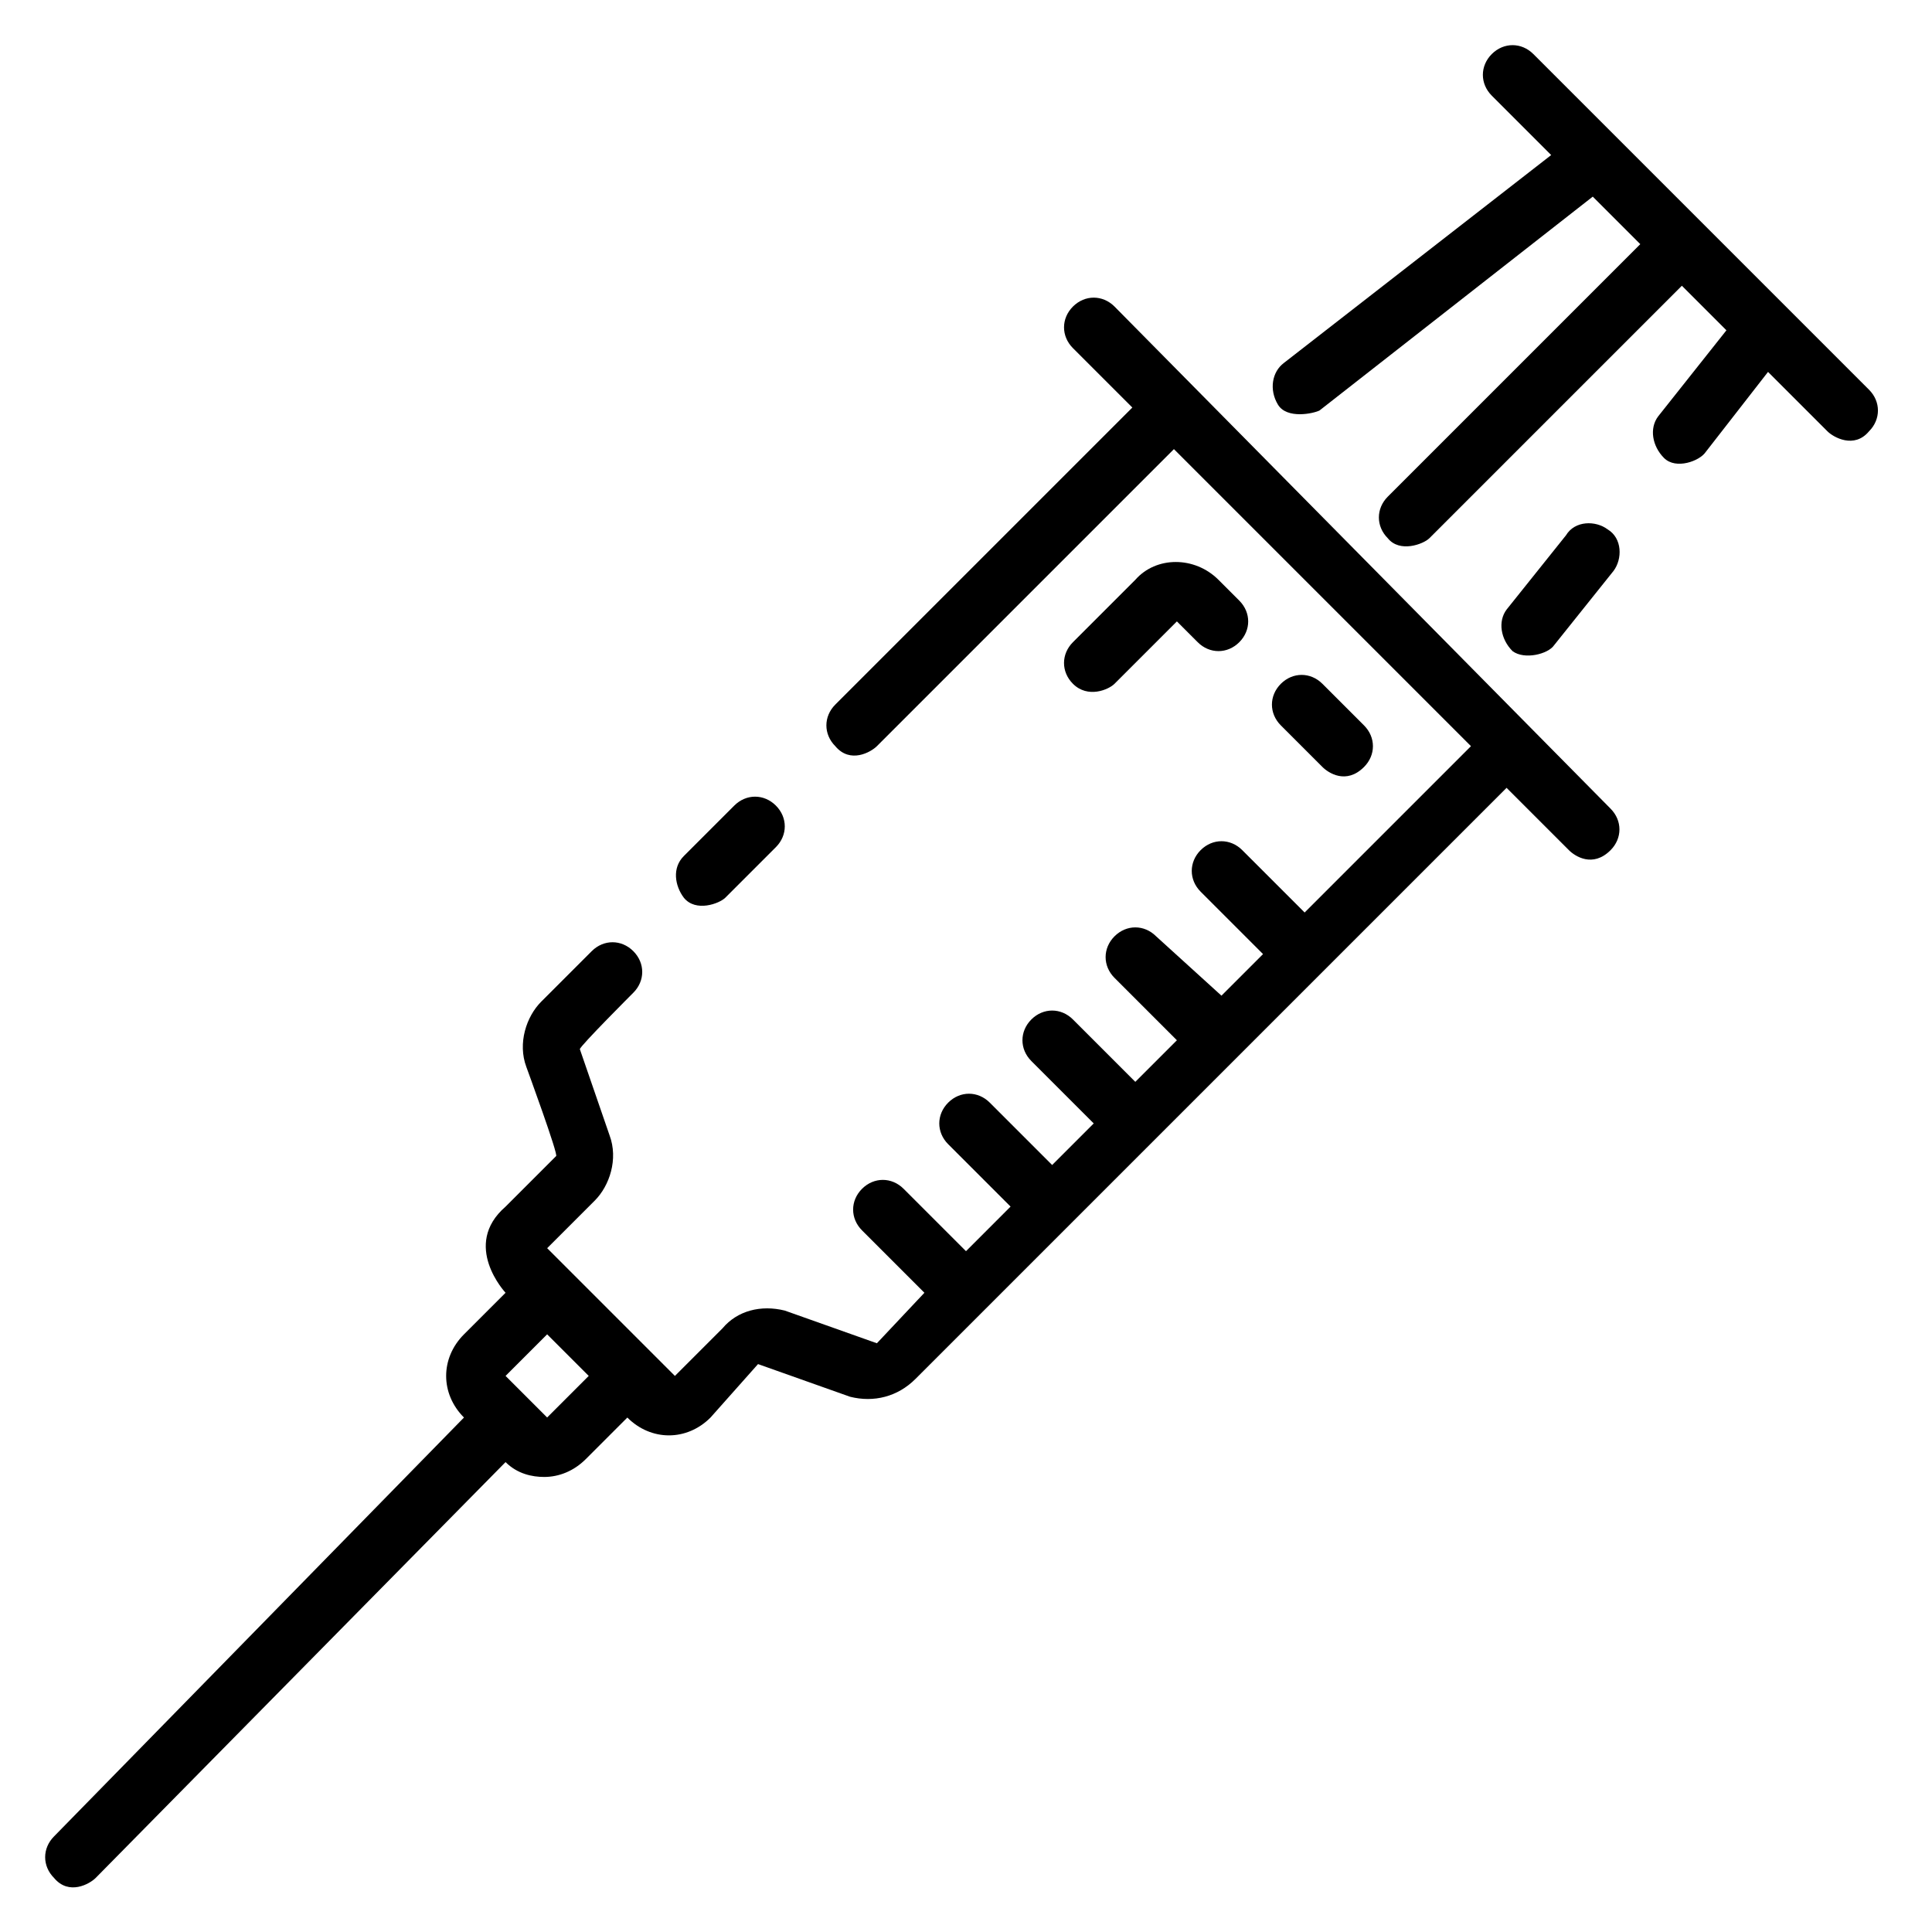 <?xml version="1.0" encoding="UTF-8"?>
<!-- Uploaded to: SVG Repo, www.svgrepo.com, Generator: SVG Repo Mixer Tools -->
<svg fill="#000000" width="800px" height="800px" version="1.1" viewBox="144 144 512 512" xmlns="http://www.w3.org/2000/svg">
 <g>
  <path d="m439.36 225.24c-3.148-3.148-7.871-3.148-11.02 0-3.148 3.148-3.148 7.871 0 11.02l15.742 15.742-78.719 78.719c-3.148 3.148-3.148 7.871 0 11.02 3.938 4.723 9.445 1.574 11.02 0l78.719-78.719 78.719 78.719-44.082 44.082-16.531-16.531c-3.148-3.148-7.871-3.148-11.02 0-3.148 3.148-3.148 7.871 0 11.02l16.531 16.531-11.02 11.02-17.32-15.734c-3.148-3.148-7.871-3.148-11.02 0s-3.148 7.871 0 11.02l16.531 16.531-11.02 11.02-16.531-16.531c-3.148-3.148-7.871-3.148-11.02 0-3.148 3.148-3.148 7.871 0 11.02l16.531 16.531-11.02 11.02-16.531-16.531c-3.148-3.148-7.871-3.148-11.02 0s-3.148 7.871 0 11.02l16.531 16.531-11.812 11.816-16.531-16.531c-3.148-3.148-7.871-3.148-11.02 0-3.148 3.148-3.148 7.871 0 11.02l16.531 16.531-12.594 13.383-24.402-8.66c-6.297-1.574-12.594 0-16.531 4.723l-12.594 12.594-33.852-33.852 12.594-12.594c3.938-3.938 6.297-11.02 3.938-17.32l-7.871-22.828c0-0.789 14.168-14.957 14.168-14.957 3.148-3.148 3.148-7.871 0-11.02-3.148-3.148-7.871-3.148-11.02 0l-13.383 13.383c-3.938 3.938-6.297 11.02-3.938 17.32 0 0 8.66 23.617 7.871 23.617l-13.383 13.383c-11.809 10.234-0.004 22.828-0.004 22.828l-11.02 11.02c-6.297 6.297-6.297 15.742 0 22.043l-108.63 111c-3.148 3.148-3.148 7.871 0 11.02 3.938 4.723 9.445 1.574 11.02 0l108.63-110.21c3.148 3.148 7.086 3.938 10.234 3.938 3.938 0 7.871-1.574 11.02-4.723l11.02-11.02c3.148 3.148 7.086 4.723 11.02 4.723 3.938 0 7.871-1.574 11.02-4.723l12.594-14.168 24.402 8.66c6.297 1.574 12.594 0 17.32-4.723l156.65-156.65 16.531 16.531c1.574 1.574 6.297 4.723 11.02 0 3.148-3.148 3.148-7.871 0-11.02zm-150.36 294.41-11.02-11.02 11.02-11.02 11.02 11.02z"/>
  <path d="m336.23 381.89 13.383-13.383c3.148-3.148 3.148-7.871 0-11.02-3.148-3.148-7.871-3.148-11.02 0l-13.383 13.383c-3.148 3.148-2.363 7.871 0 11.02 3.148 3.934 9.445 1.574 11.02 0z"/>
  <path d="m639.31 247.28-88.953-88.953c-3.148-3.148-7.871-3.148-11.02 0-3.148 3.148-3.148 7.871 0 11.02l15.742 15.742-70.848 55.105c-3.148 2.363-3.938 7.086-1.574 11.02 2.363 3.938 9.445 2.363 11.02 1.574l72.422-56.68 12.594 12.594-66.914 66.914c-3.148 3.148-3.148 7.871 0 11.02 3.148 3.938 9.445 1.574 11.02 0l66.914-66.914 11.809 11.809-18.105 22.828c-2.363 3.148-1.574 7.871 1.574 11.02 3.148 3.148 9.445 0.789 11.02-1.574l16.535-21.246 15.742 15.742c1.574 1.574 7.086 4.723 11.02 0 3.152-3.148 3.152-7.871 0.004-11.02z"/>
  <path d="m555.86 314.98 15.742-19.68c2.363-3.148 2.363-8.66-1.574-11.02-3.148-2.363-8.66-2.363-11.02 1.574l-15.742 19.68c-2.363 3.148-1.574 7.871 1.574 11.02 3.148 2.363 9.445 0.789 11.02-1.574z"/>
  <path d="m439.36 325.21 16.531-16.531 5.512 5.512c3.148 3.148 7.871 3.148 11.02 0 3.148-3.148 3.148-7.871 0-11.02l-5.512-5.512c-6.297-6.297-16.531-6.297-22.043 0l-16.531 16.531c-3.148 3.148-3.148 7.871 0 11.02 3.938 3.934 9.449 1.574 11.023 0z"/>
  <path d="m505.48 347.26c3.148-3.148 3.148-7.871 0-11.02l-11.023-11.023c-3.148-3.148-7.871-3.148-11.02 0-3.148 3.148-3.148 7.871 0 11.02l11.02 11.02c1.578 1.578 6.301 4.727 11.023 0.004z"/>
 </g>
</svg>